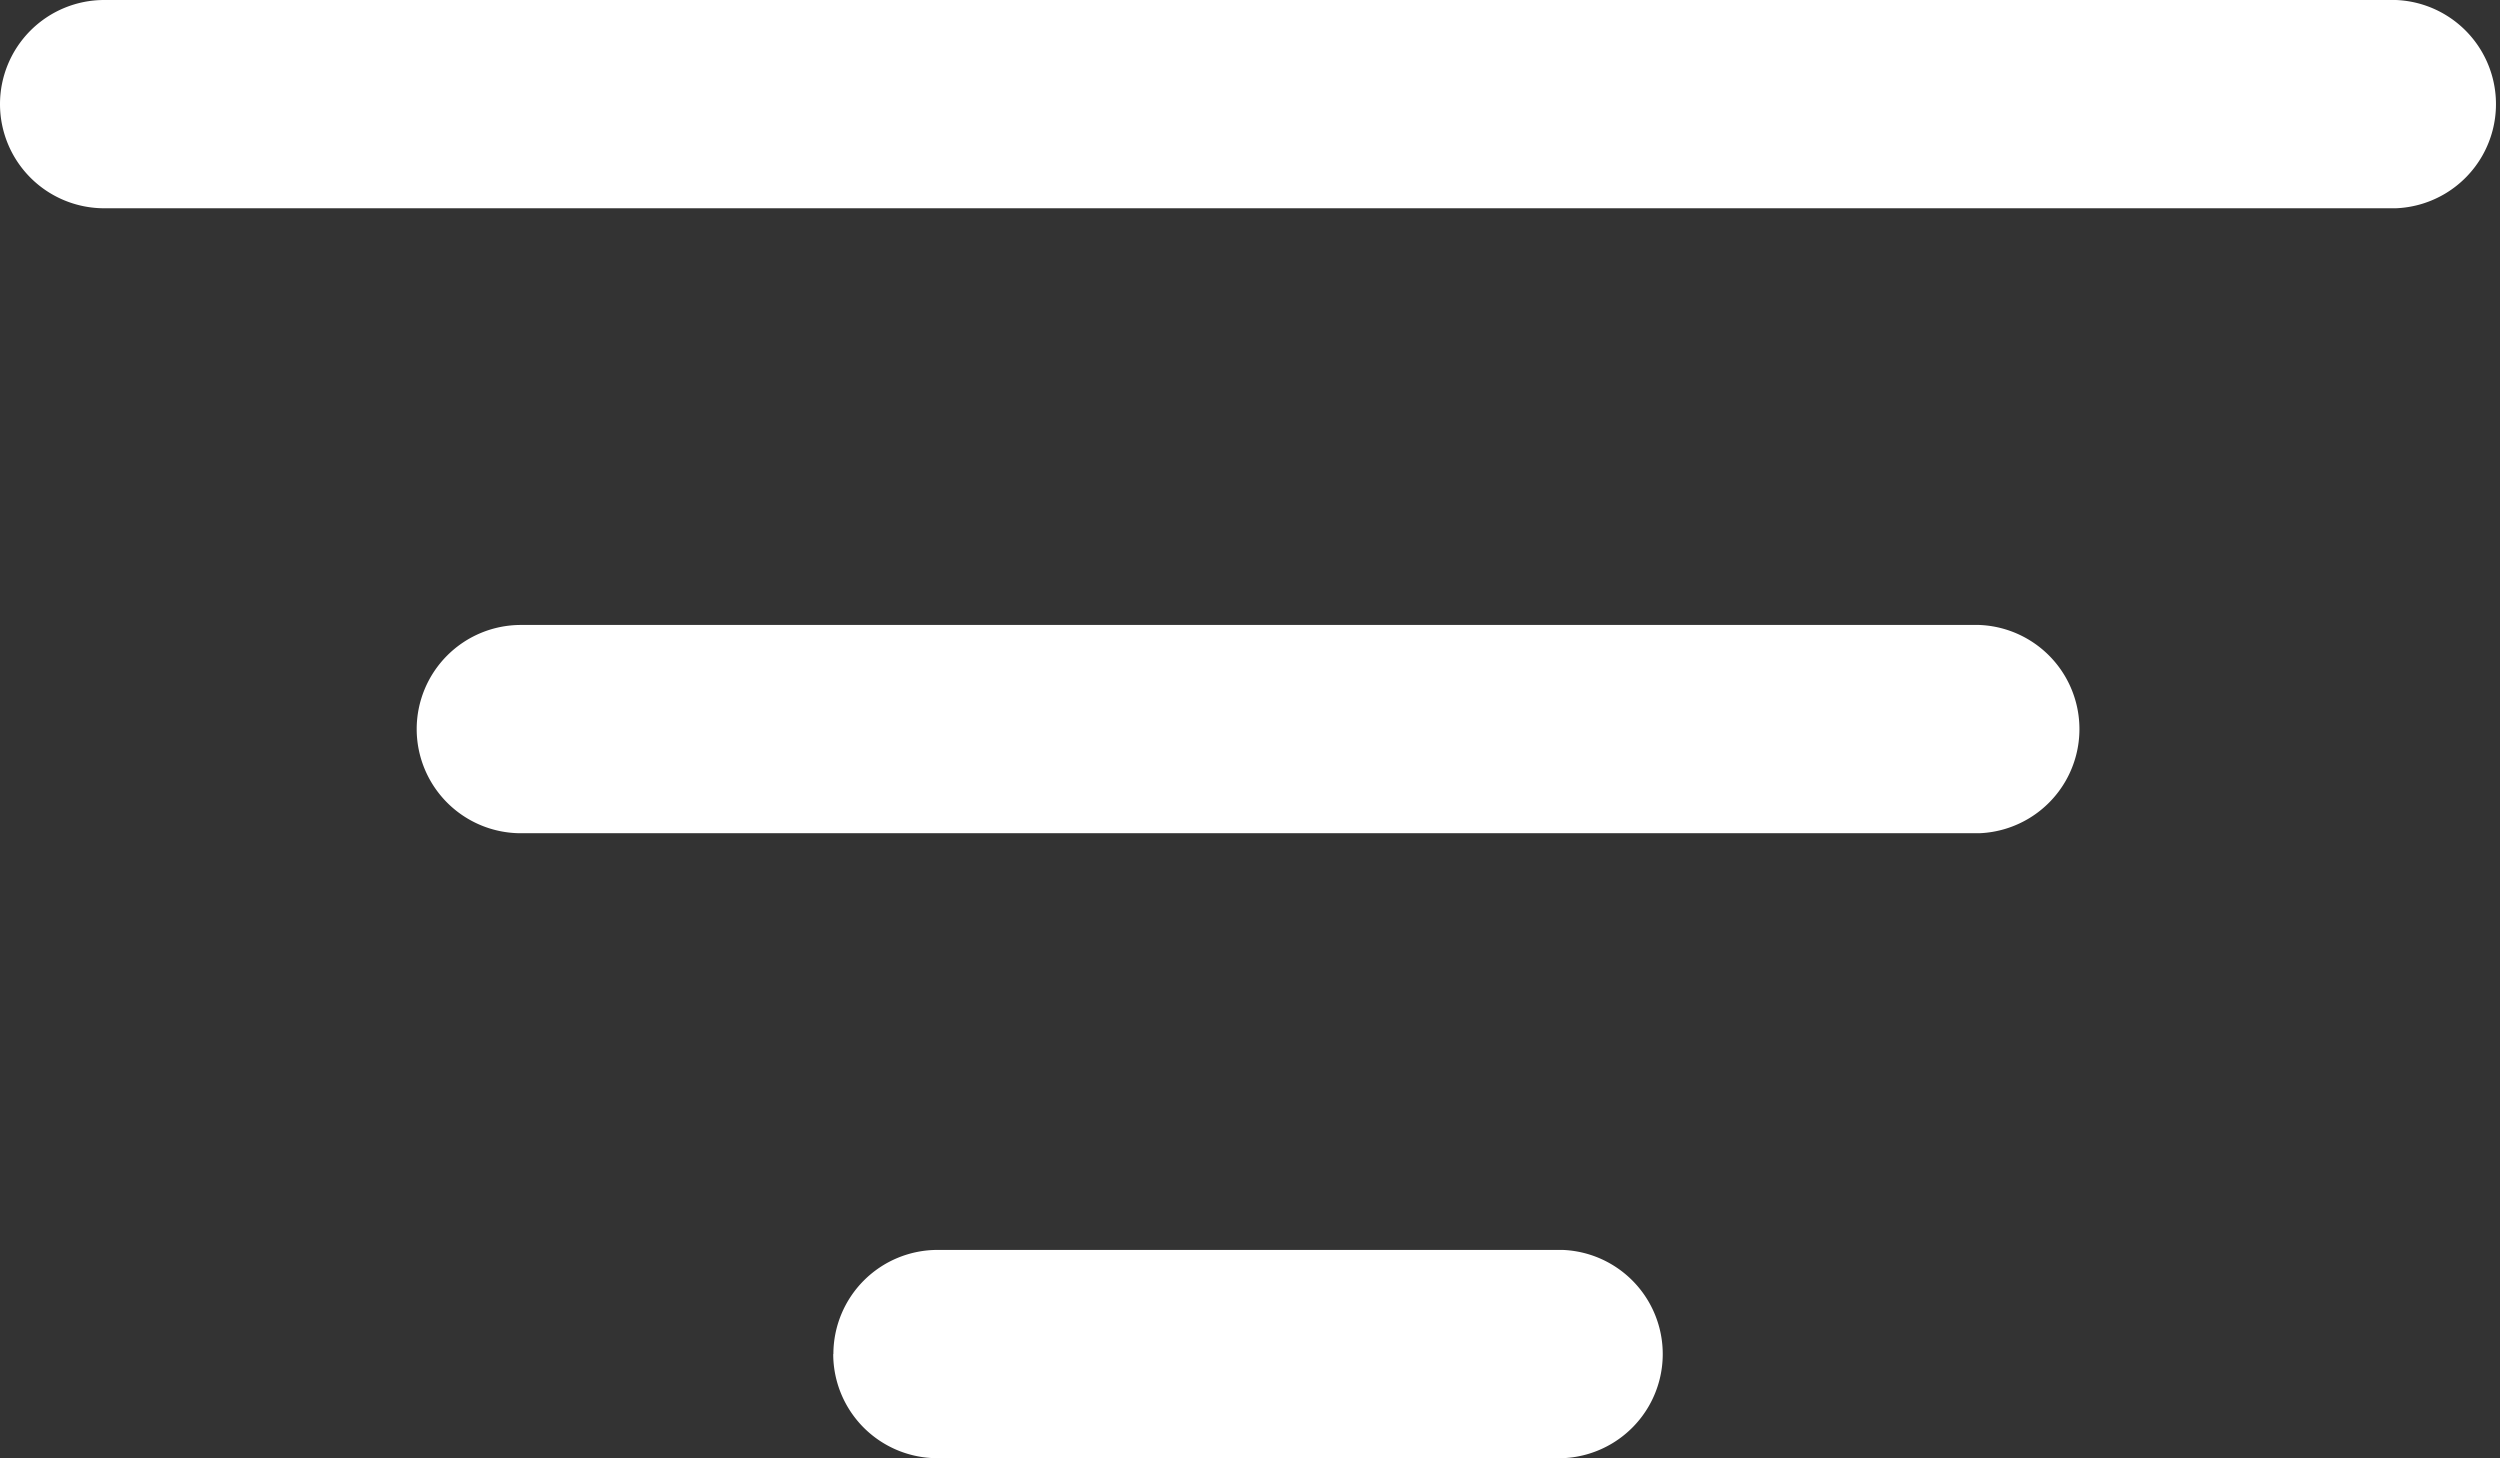 <svg xmlns="http://www.w3.org/2000/svg" width="16.049" height="9.362" viewBox="0 0 16.049 9.362"><rect x="0" y="0" width="16.049" height="9.362" fill="#333333" stroke="none"/><path d="M7.35,12.693a.669.669,0,0,1,.669-.669h4.012a.669.669,0,0,1,0,1.337H8.018a.669.669,0,0,1-.669-.669M4.675,8.681a.669.669,0,0,1,.669-.669h9.362a.669.669,0,0,1,0,1.337H5.344a.669.669,0,0,1-.669-.669M2,4.669A.669.669,0,0,1,2.669,4H17.38a.669.669,0,0,1,0,1.337H2.669A.669.669,0,0,1,2,4.669" transform="translate(-2 -4)" fill="#fff"/></svg>